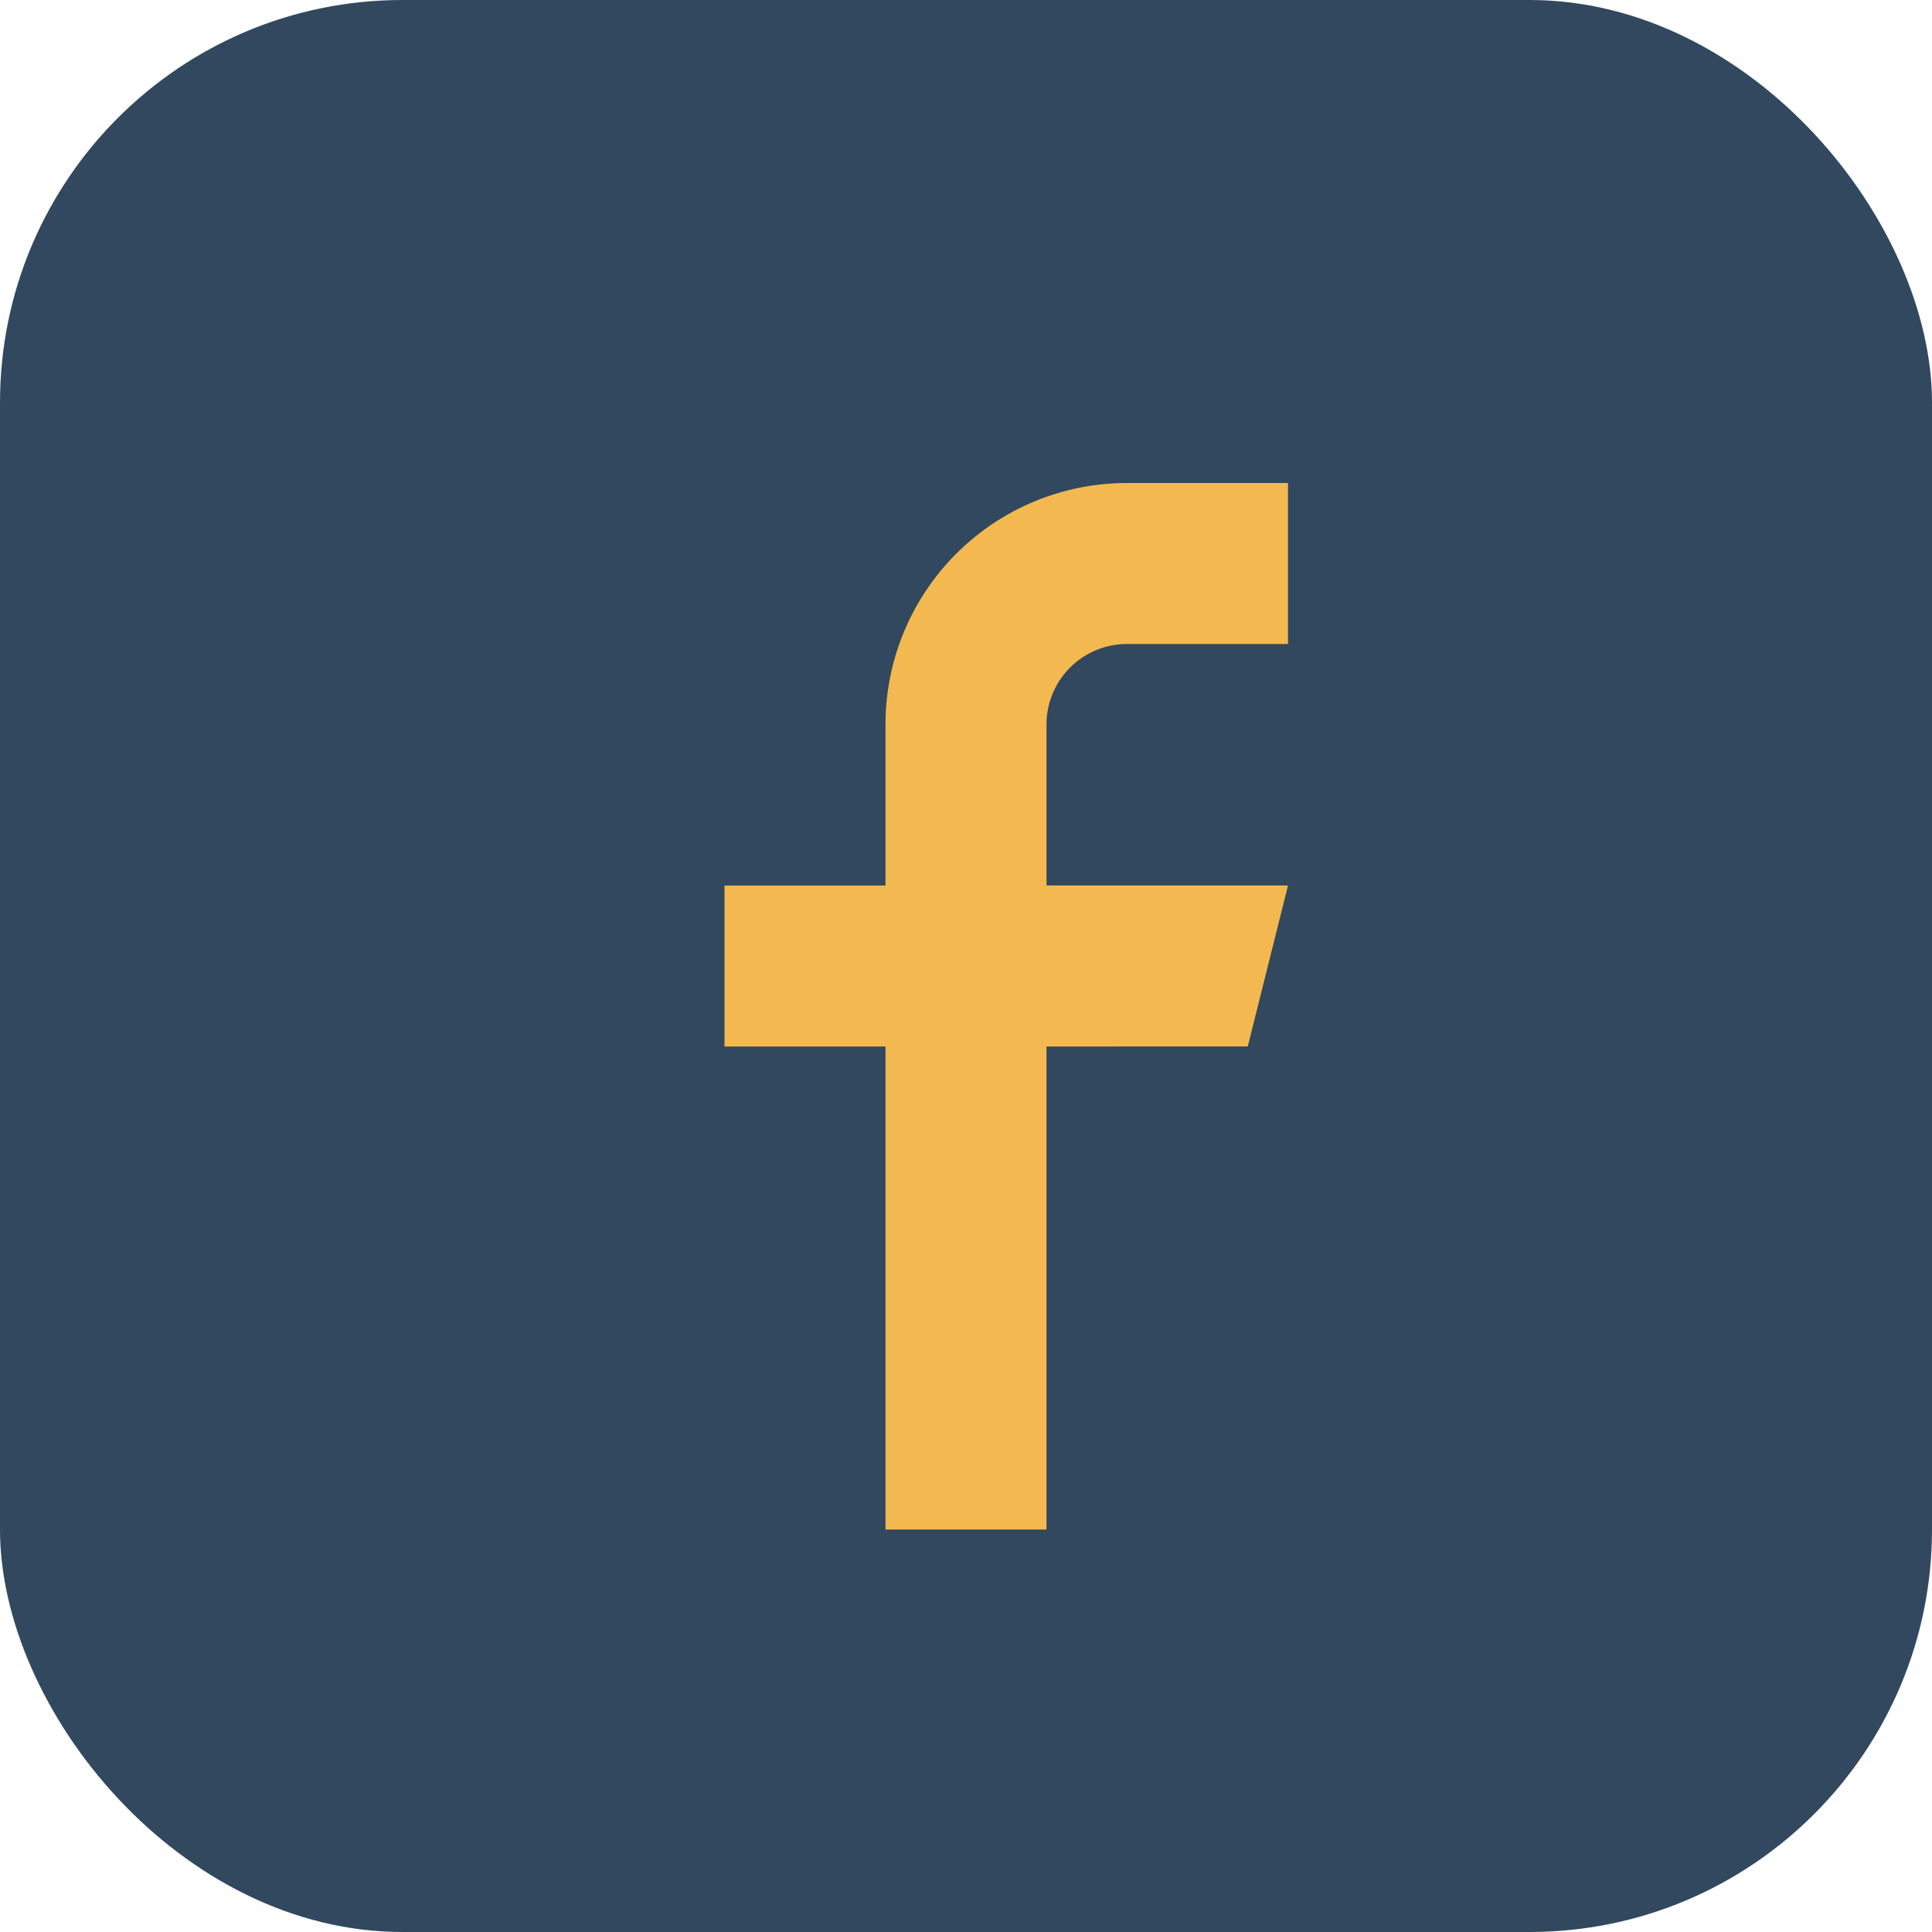 <?xml version="1.0" encoding="UTF-8"?>
<svg xmlns="http://www.w3.org/2000/svg" viewBox="0 0 24 24"><rect width="24" height="24" rx="5" fill="#31485F"/><path d="M16 8h-2a1 1 0 0 0-1 1v2h3l-.5 2H13v6h-2v-6H9v-2h2V9a3 3 0 0 1 3-3h2v2z" fill="#F3B950"/></svg>
